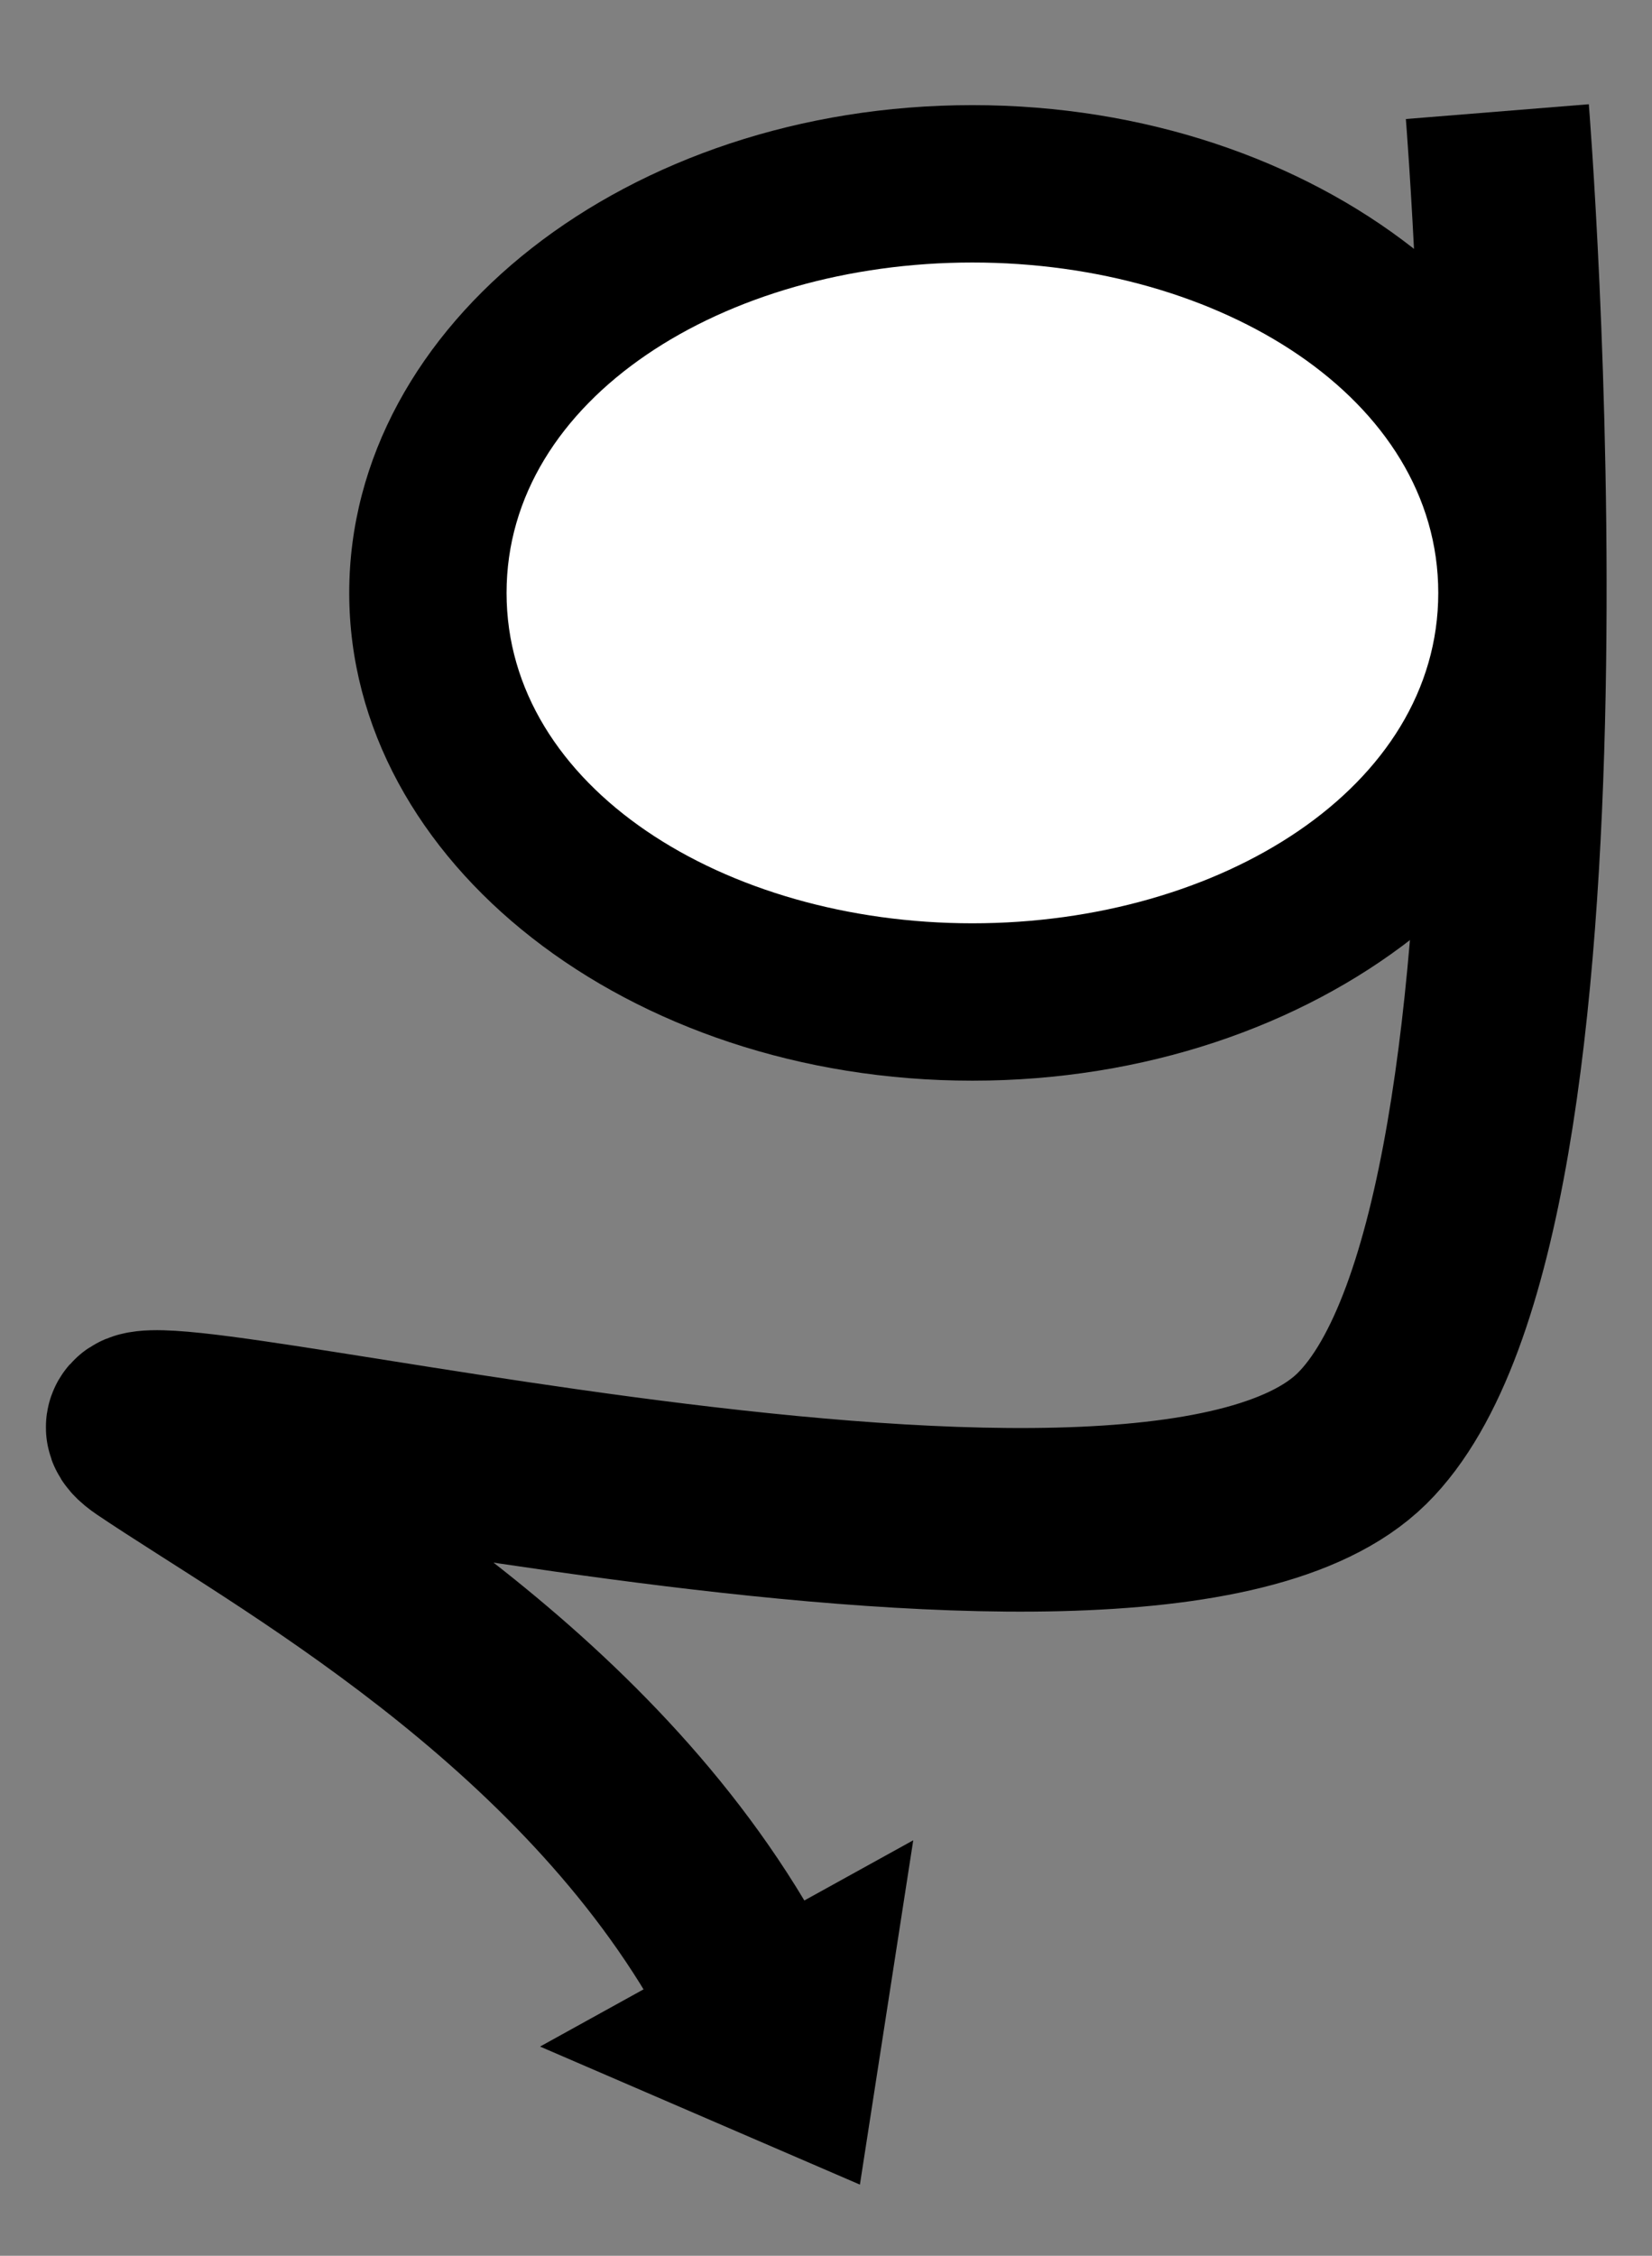 <?xml version="1.0" encoding="UTF-8" standalone="no"?><!DOCTYPE svg PUBLIC "-//W3C//DTD SVG 1.1//EN" "http://www.w3.org/Graphics/SVG/1.1/DTD/svg11.dtd"><svg width="100%" height="100%" viewBox="0 0 63 86" version="1.1" xmlns="http://www.w3.org/2000/svg" xmlns:xlink="http://www.w3.org/1999/xlink" xml:space="preserve" xmlns:serif="http://www.serif.com/" style="fill-rule:evenodd;clip-rule:evenodd;stroke-linejoin:round;stroke-miterlimit:1.5;"><rect x="0" y="0" width="63" height="86" fill="#808080" stroke="none"/><rect id="Icon" x="0" y="0" width="63" height="85.491" style="fill:none;"/><g><path d="M57.102,4.256c-0,-0 3.405,42.16 -5.168,50.592c-8.573,8.432 -51.329,-3.416 -46.269,-0c5.06,3.415 16.641,9.656 22.583,20.404" style="fill:none;stroke:#000;stroke-width:7px;"/><ellipse cx="36.629" cy="22.307" rx="20.046" ry="14.423" style="fill:#fff;"/><path d="M37.083,4.008c13.117,0 23.766,8.333 23.766,18.596c-0,10.263 -10.649,18.596 -23.766,18.596c-13.116,-0 -23.765,-8.333 -23.765,-18.596c0,-10.263 10.649,-18.596 23.765,-18.596Zm0,6c-9.465,0 -17.765,5.189 -17.765,12.596c0,7.407 8.3,12.596 17.765,12.596c9.466,-0 17.766,-5.189 17.766,-12.596c-0,-7.407 -8.3,-12.596 -17.766,-12.596Z"/><path d="M32.793,83.286l-12.198,-5.263l14.232,-7.864l-2.034,13.127Z"/></g></svg>